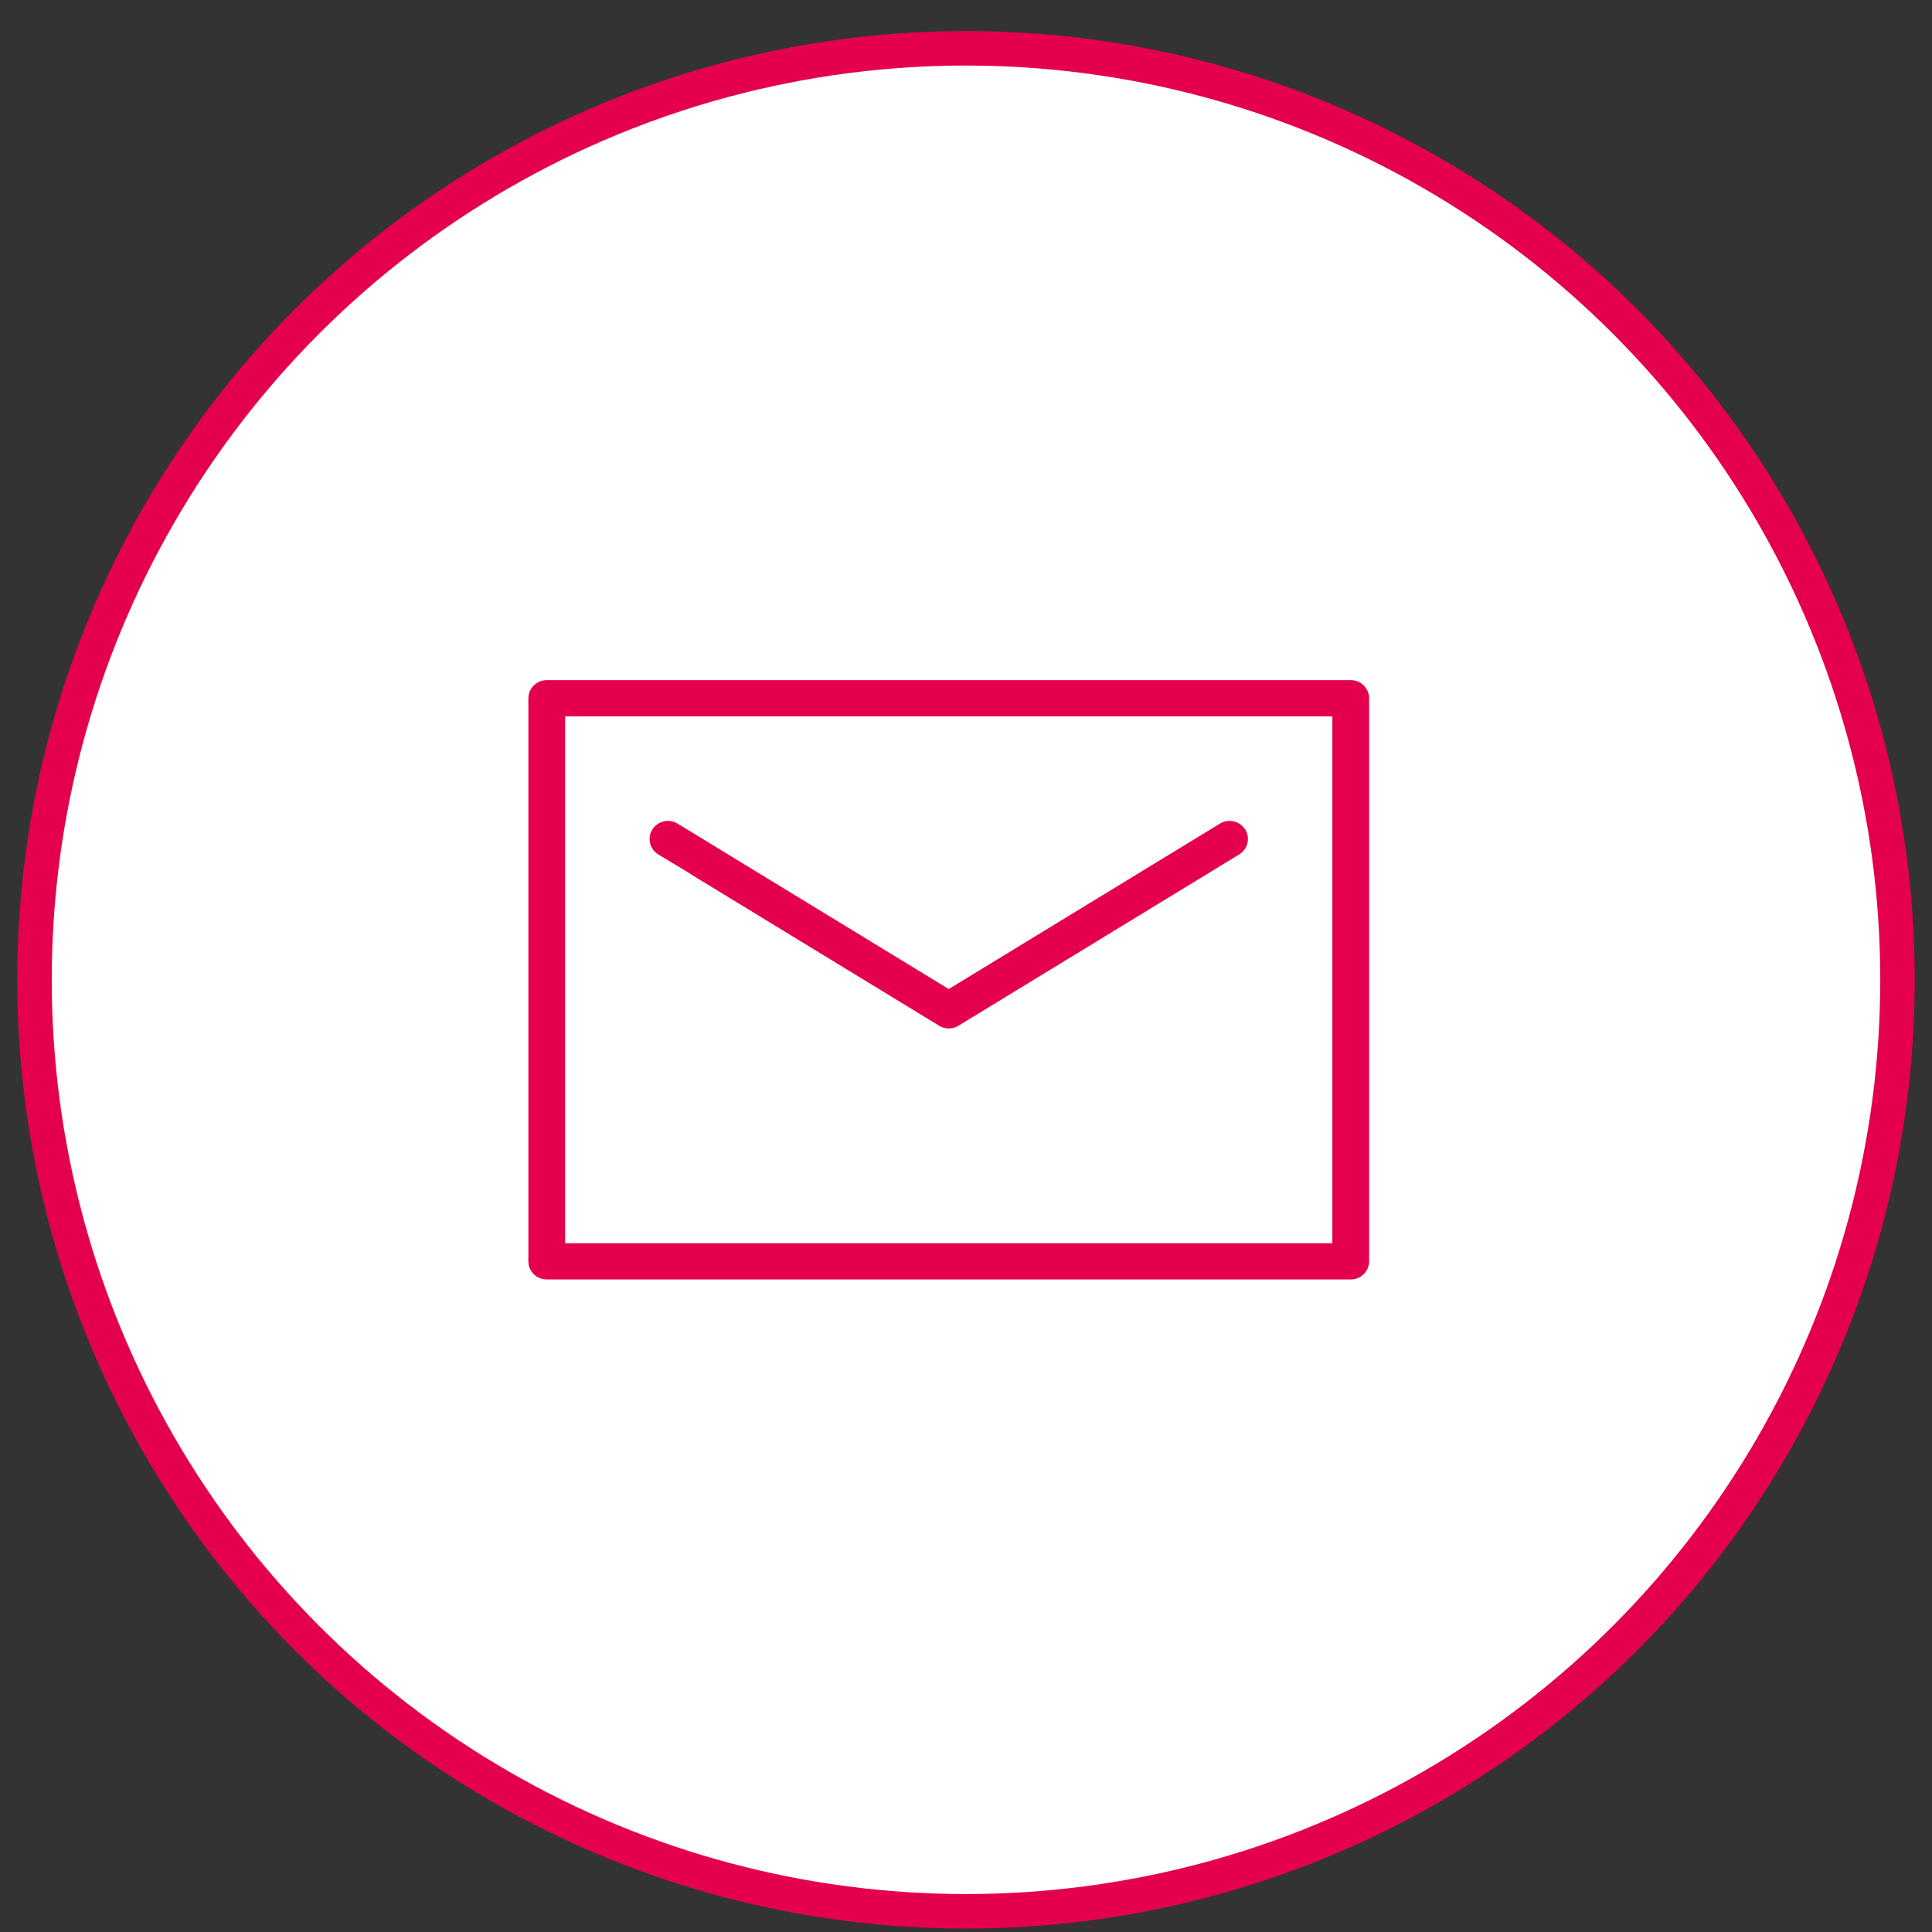 <svg xmlns="http://www.w3.org/2000/svg" width="56" height="56"><rect width="100%" height="100%" fill="#333333" stroke="none"/><g fill="none" fill-rule="evenodd" transform="translate(1 1)"><circle cx="27" cy="27.4" r="27" fill="#FFF" stroke="#E5004D"/><path fill="#E5004D" stroke="#FFF" stroke-width=".63" d="M38.152 18.4H14.848a.844.844 0 0 0-.848.84v16.32c0 .464.38.84.848.84h23.304a.844.844 0 0 0 .848-.84V19.24c0-.464-.38-.84-.848-.84zM15.696 34.72V20.08h21.608v14.64H15.696zm2.22-10.686L26.057 29a.853.853 0 0 0 .889 0l8.138-4.966a.835.835 0 0 0 .277-1.155.853.853 0 0 0-1.166-.274L26.5 27.299l-7.694-4.694a.852.852 0 0 0-1.166.274.835.835 0 0 0 .277 1.155z"/></g></svg>